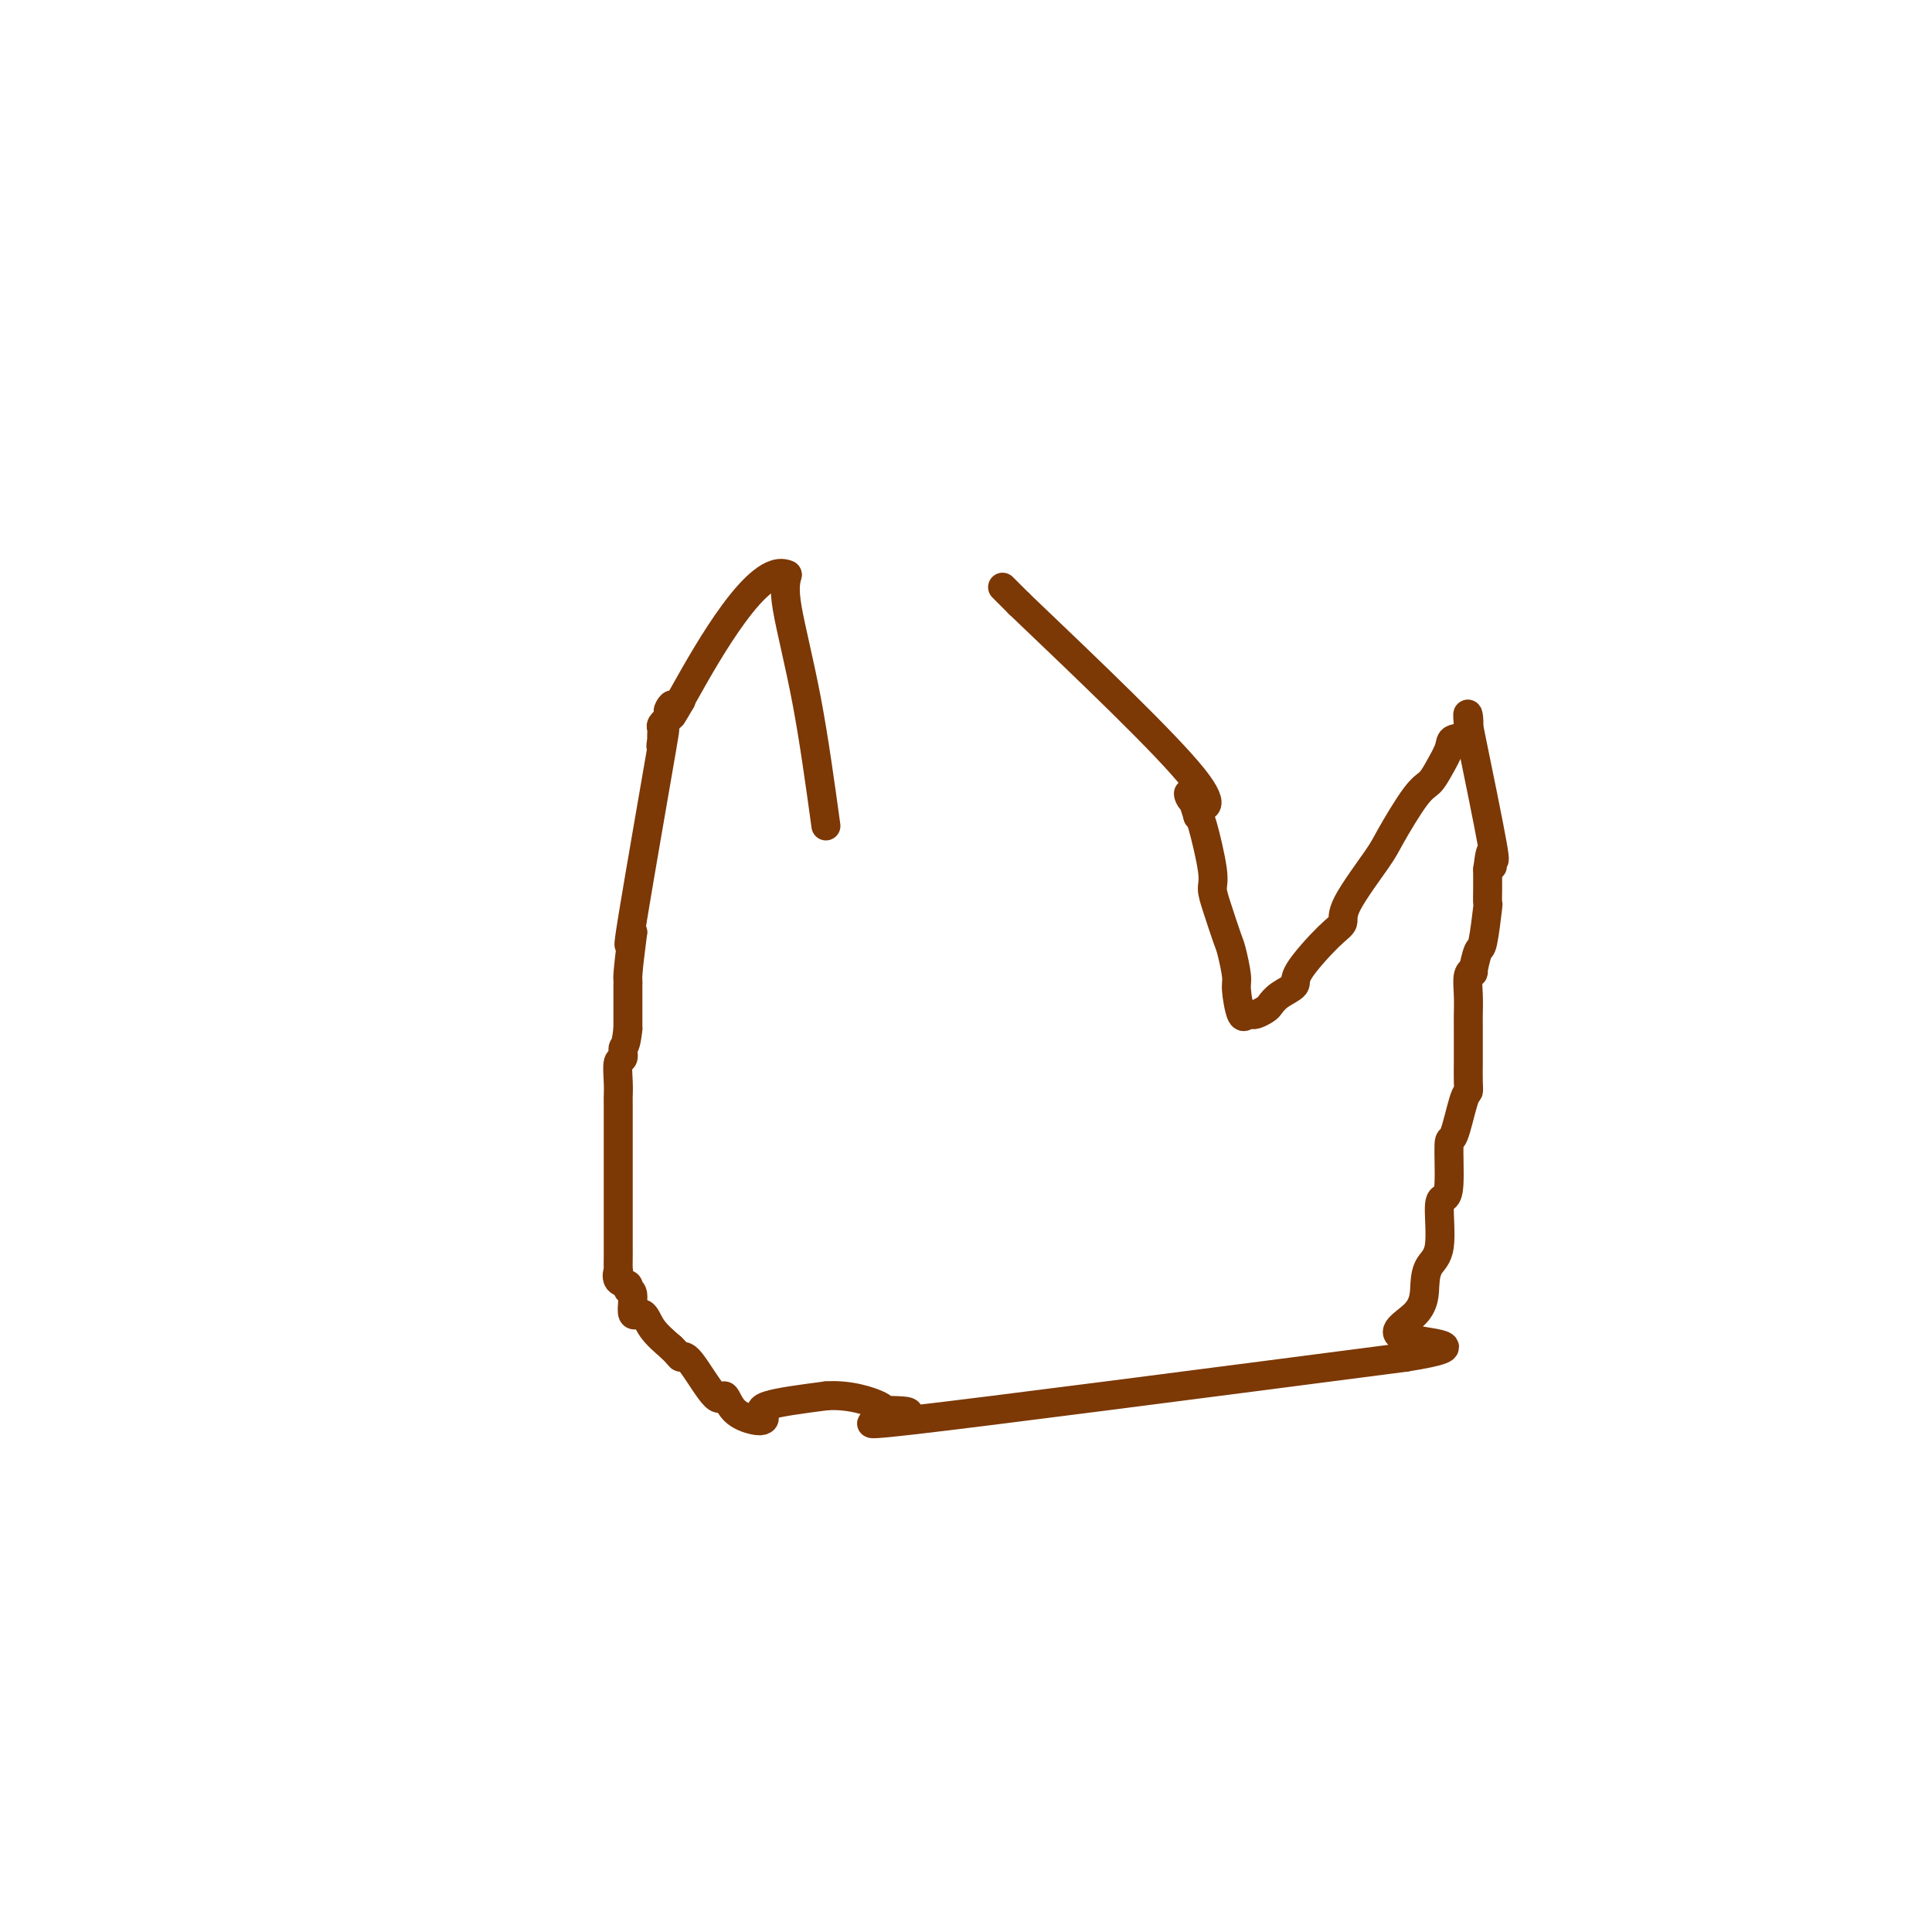 <svg viewBox='0 0 400 400' version='1.1' xmlns='http://www.w3.org/2000/svg' xmlns:xlink='http://www.w3.org/1999/xlink'><g fill='none' stroke='#7C3805' stroke-width='6' stroke-linecap='round' stroke-linejoin='round'><path d='M171,171c-1.244,-9.022 -2.489,-18.044 -4,-26c-1.511,-7.956 -3.289,-14.844 -4,-19c-0.711,-4.156 -0.356,-5.578 0,-7'/><path d='M163,119c-5.867,-2.844 -16.533,16.044 -21,24c-4.467,7.956 -2.733,4.978 -1,2'/><path d='M141,145c-3.874,4.145 -2.558,1.506 -2,1c0.558,-0.506 0.360,1.121 0,2c-0.360,0.879 -0.881,1.010 -1,1c-0.119,-0.010 0.164,-0.162 0,0c-0.164,0.162 -0.776,0.636 -1,1c-0.224,0.364 -0.060,0.616 0,1c0.060,0.384 0.014,0.899 0,1c-0.014,0.101 0.002,-0.214 0,0c-0.002,0.214 -0.023,0.955 0,1c0.023,0.045 0.089,-0.607 0,0c-0.089,0.607 -0.333,2.472 0,1c0.333,-1.472 1.244,-6.281 0,1c-1.244,7.281 -4.641,26.652 -6,35c-1.359,8.348 -0.679,5.674 0,3'/><path d='M131,193c-1.155,8.867 -1.041,9.533 -1,10c0.041,0.467 0.011,0.733 0,1c-0.011,0.267 -0.003,0.536 0,1c0.003,0.464 0.001,1.125 0,2c-0.001,0.875 -0.000,1.964 0,3c0.000,1.036 0.000,2.018 0,3'/><path d='M130,213c-0.397,3.881 -0.891,3.582 -1,4c-0.109,0.418 0.167,1.552 0,2c-0.167,0.448 -0.777,0.210 -1,1c-0.223,0.790 -0.060,2.606 0,4c0.060,1.394 0.016,2.364 0,3c-0.016,0.636 -0.004,0.939 0,2c0.004,1.061 0.001,2.881 0,4c-0.001,1.119 -0.000,1.539 0,2c0.000,0.461 0.000,0.965 0,2c-0.000,1.035 -0.000,2.602 0,3c0.000,0.398 0.000,-0.373 0,0c-0.000,0.373 -0.000,1.890 0,3c0.000,1.110 0.000,1.812 0,2c-0.000,0.188 -0.000,-0.139 0,1c0.000,1.139 0.000,3.742 0,5c-0.000,1.258 -0.000,1.170 0,2c0.000,0.830 0.000,2.577 0,3c-0.000,0.423 -0.000,-0.477 0,0c0.000,0.477 0.001,2.333 0,3c-0.001,0.667 -0.002,0.147 0,0c0.002,-0.147 0.008,0.079 0,1c-0.008,0.921 -0.032,2.538 0,3c0.032,0.462 0.118,-0.230 0,0c-0.118,0.230 -0.440,1.384 0,2c0.440,0.616 1.641,0.695 2,1c0.359,0.305 -0.124,0.836 0,1c0.124,0.164 0.854,-0.039 1,1c0.146,1.039 -0.291,3.320 0,4c0.291,0.680 1.309,-0.240 2,0c0.691,0.240 1.055,1.640 2,3c0.945,1.360 2.473,2.680 4,4'/><path d='M139,279c1.643,1.592 1.751,2.072 2,2c0.249,-0.072 0.640,-0.695 2,1c1.360,1.695 3.688,5.709 5,7c1.312,1.291 1.607,-0.140 2,0c0.393,0.140 0.885,1.849 2,3c1.115,1.151 2.854,1.742 4,2c1.146,0.258 1.699,0.183 2,0c0.301,-0.183 0.350,-0.472 0,-1c-0.350,-0.528 -1.100,-1.294 1,-2c2.100,-0.706 7.050,-1.353 12,-2'/><path d='M171,289c4.818,-0.380 9.363,1.169 11,2c1.637,0.831 0.367,0.944 2,1c1.633,0.056 6.171,0.053 3,1c-3.171,0.947 -14.049,2.842 2,1c16.049,-1.842 59.024,-7.421 102,-13'/><path d='M291,281c15.998,-2.541 3.993,-2.895 0,-4c-3.993,-1.105 0.026,-2.962 2,-5c1.974,-2.038 1.905,-4.258 2,-6c0.095,-1.742 0.355,-3.006 1,-4c0.645,-0.994 1.675,-1.718 2,-4c0.325,-2.282 -0.054,-6.121 0,-8c0.054,-1.879 0.543,-1.796 1,-2c0.457,-0.204 0.883,-0.695 1,-3c0.117,-2.305 -0.074,-6.425 0,-8c0.074,-1.575 0.412,-0.604 1,-2c0.588,-1.396 1.425,-5.158 2,-7c0.575,-1.842 0.886,-1.764 1,-2c0.114,-0.236 0.030,-0.786 0,-2c-0.030,-1.214 -0.008,-3.093 0,-4c0.008,-0.907 0.001,-0.841 0,-2c-0.001,-1.159 0.004,-3.541 0,-5c-0.004,-1.459 -0.016,-1.995 0,-3c0.016,-1.005 0.060,-2.480 0,-4c-0.060,-1.520 -0.224,-3.083 0,-4c0.224,-0.917 0.834,-1.186 1,-1c0.166,0.186 -0.113,0.826 0,0c0.113,-0.826 0.619,-3.119 1,-4c0.381,-0.881 0.638,-0.349 1,-2c0.362,-1.651 0.829,-5.484 1,-7c0.171,-1.516 0.046,-0.716 0,-1c-0.046,-0.284 -0.013,-1.653 0,-3c0.013,-1.347 0.007,-2.674 0,-4'/><path d='M308,180c0.861,-6.941 1.014,-2.293 1,-1c-0.014,1.293 -0.196,-0.767 0,-1c0.196,-0.233 0.770,1.362 0,-3c-0.770,-4.362 -2.885,-14.681 -5,-25'/><path d='M304,150c-0.446,-4.518 0.439,-0.812 0,1c-0.439,1.812 -2.201,1.729 -3,2c-0.799,0.271 -0.634,0.895 -1,2c-0.366,1.105 -1.263,2.692 -2,4c-0.737,1.308 -1.316,2.339 -2,3c-0.684,0.661 -1.474,0.954 -3,3c-1.526,2.046 -3.787,5.846 -5,8c-1.213,2.154 -1.377,2.664 -3,5c-1.623,2.336 -4.706,6.499 -6,9c-1.294,2.501 -0.801,3.341 -1,4c-0.199,0.659 -1.090,1.136 -3,3c-1.910,1.864 -4.840,5.115 -6,7c-1.160,1.885 -0.552,2.404 -1,3c-0.448,0.596 -1.952,1.270 -3,2c-1.048,0.730 -1.639,1.516 -2,2c-0.361,0.484 -0.493,0.666 -1,1c-0.507,0.334 -1.389,0.820 -2,1c-0.611,0.180 -0.951,0.053 -1,0c-0.049,-0.053 0.193,-0.031 0,0c-0.193,0.031 -0.821,0.072 -1,0c-0.179,-0.072 0.093,-0.257 0,0c-0.093,0.257 -0.549,0.956 -1,0c-0.451,-0.956 -0.898,-3.568 -1,-5c-0.102,-1.432 0.140,-1.686 0,-3c-0.140,-1.314 -0.663,-3.690 -1,-5c-0.337,-1.310 -0.489,-1.556 -1,-3c-0.511,-1.444 -1.380,-4.086 -2,-6c-0.620,-1.914 -0.991,-3.101 -1,-4c-0.009,-0.899 0.344,-1.511 0,-4c-0.344,-2.489 -1.384,-6.854 -2,-9c-0.616,-2.146 -0.808,-2.073 -1,-2'/><path d='M248,169c-2.048,-7.155 -2.667,-4.542 -1,-3c1.667,1.542 5.619,2.012 0,-5c-5.619,-7.012 -20.810,-21.506 -36,-36'/><path d='M211,125c-6.000,-6.000 -3.000,-3.000 0,0'/></g>
</svg>